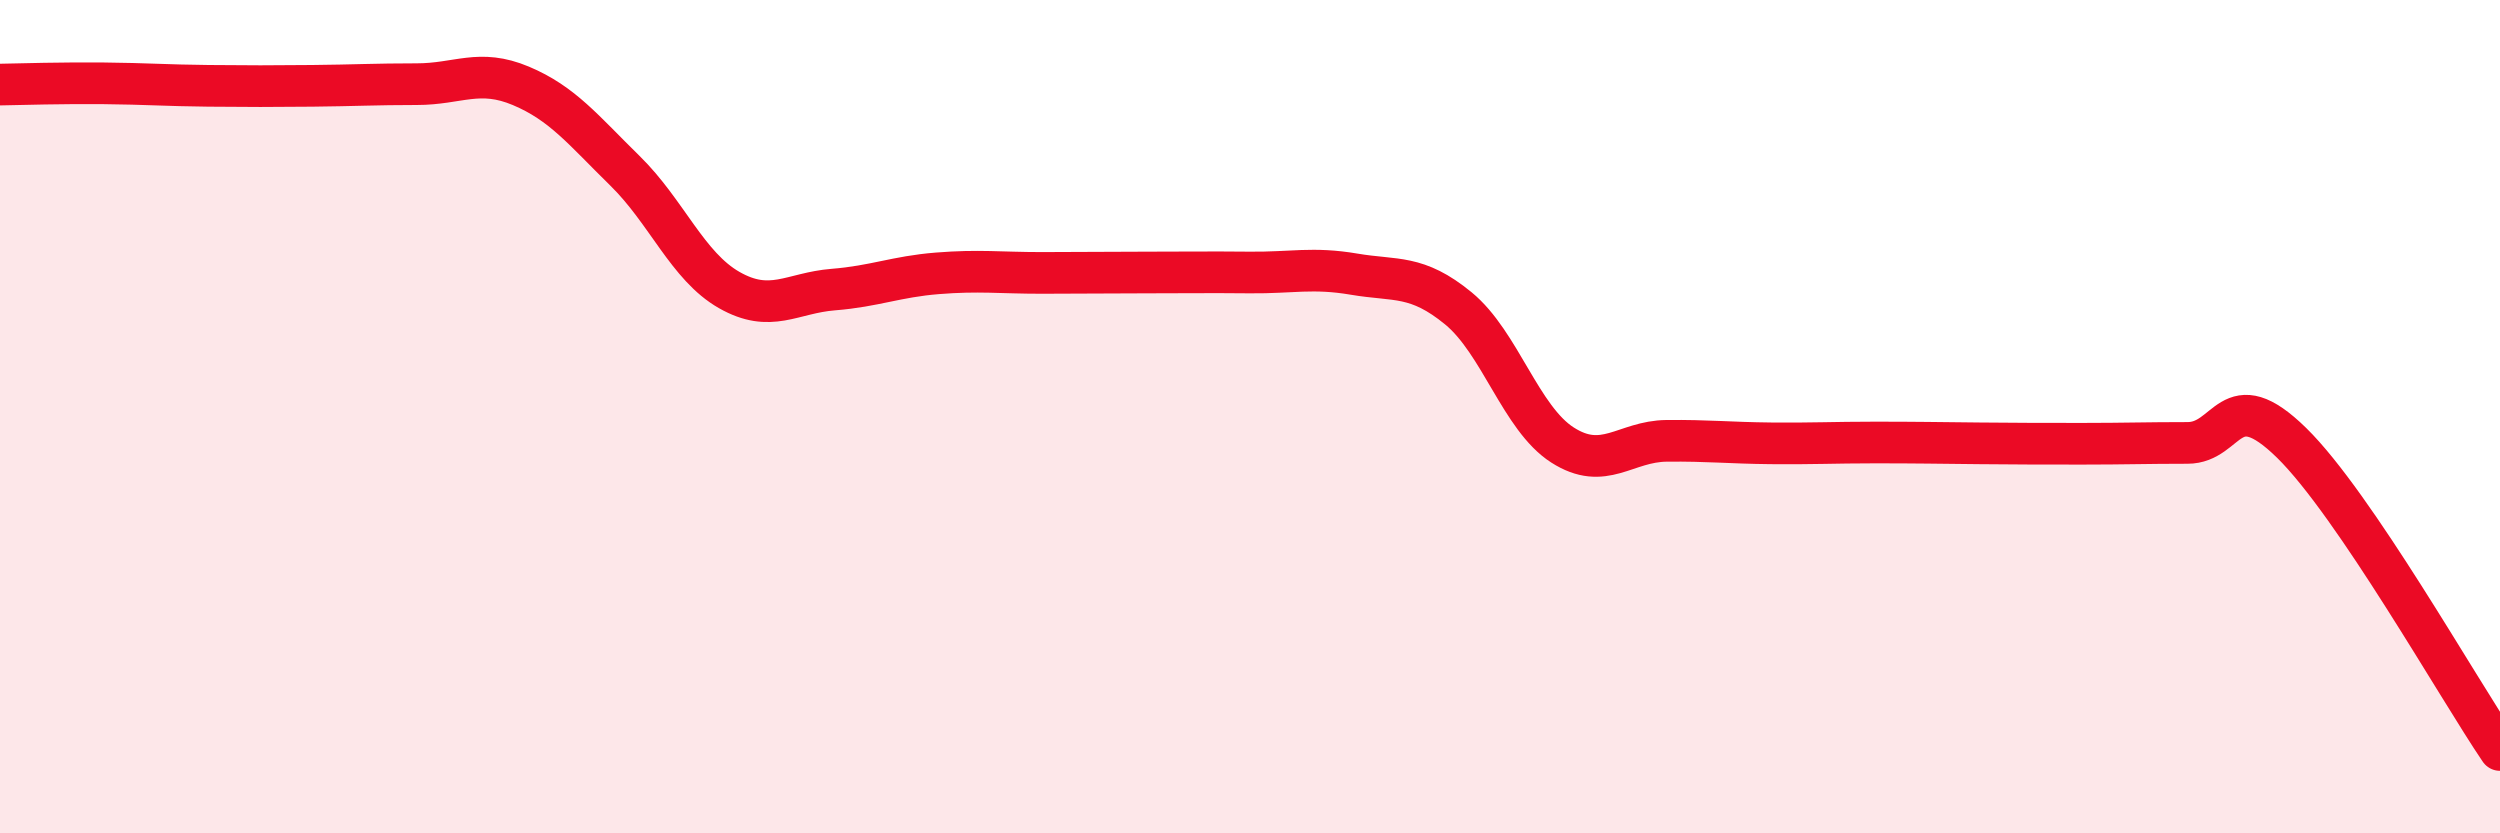 
    <svg width="60" height="20" viewBox="0 0 60 20" xmlns="http://www.w3.org/2000/svg">
      <path
        d="M 0,2.03 C 0.5,2.02 1.5,1.99 2.5,2 C 3.5,2.01 4,2.05 5,2.06 C 6,2.07 6.5,2.07 7.5,2.06 C 8.5,2.05 9,2.02 10,2.02 C 11,2.02 11.5,1.64 12.5,2.06 C 13.5,2.48 14,3.12 15,4.1 C 16,5.08 16.5,6.39 17.5,6.96 C 18.5,7.53 19,7.03 20,6.95 C 21,6.87 21.5,6.64 22.5,6.56 C 23.5,6.48 24,6.55 25,6.55 C 26,6.55 26.5,6.54 27.5,6.54 C 28.5,6.54 29,6.53 30,6.54 C 31,6.55 31.5,6.41 32.5,6.58 C 33.5,6.75 34,6.58 35,7.4 C 36,8.22 36.5,10.04 37.5,10.68 C 38.5,11.32 39,10.59 40,10.58 C 41,10.57 41.5,10.63 42.5,10.64 C 43.5,10.65 44,10.62 45,10.62 C 46,10.62 46.5,10.63 47.5,10.64 C 48.5,10.65 49,10.65 50,10.65 C 51,10.65 51.5,10.63 52.5,10.63 C 53.5,10.63 53.5,9.16 55,10.63 C 56.5,12.1 59,16.53 60,18L60 20L0 20Z"
        fill="#EB0A25"
        opacity="0.1"
        stroke-linecap="round"
        stroke-linejoin="round"
      />
      <path
        d="M 0,2.03 C 0.5,2.02 1.5,1.99 2.5,2 C 3.5,2.01 4,2.05 5,2.06 C 6,2.07 6.5,2.07 7.5,2.06 C 8.5,2.05 9,2.02 10,2.02 C 11,2.02 11.5,1.64 12.5,2.06 C 13.5,2.48 14,3.12 15,4.1 C 16,5.08 16.5,6.39 17.5,6.96 C 18.5,7.53 19,7.03 20,6.95 C 21,6.87 21.5,6.64 22.5,6.56 C 23.5,6.48 24,6.55 25,6.55 C 26,6.55 26.5,6.54 27.5,6.54 C 28.5,6.54 29,6.53 30,6.54 C 31,6.55 31.5,6.41 32.5,6.58 C 33.5,6.75 34,6.58 35,7.4 C 36,8.22 36.5,10.04 37.5,10.68 C 38.5,11.32 39,10.59 40,10.58 C 41,10.57 41.5,10.63 42.5,10.64 C 43.5,10.65 44,10.62 45,10.62 C 46,10.62 46.5,10.63 47.5,10.64 C 48.5,10.65 49,10.65 50,10.65 C 51,10.65 51.5,10.63 52.5,10.63 C 53.5,10.63 53.5,9.16 55,10.63 C 56.5,12.1 59,16.53 60,18"
        stroke="#EB0A25"
        stroke-width="1"
        fill="none"
        stroke-linecap="round"
        stroke-linejoin="round"
      />
    </svg>
  
